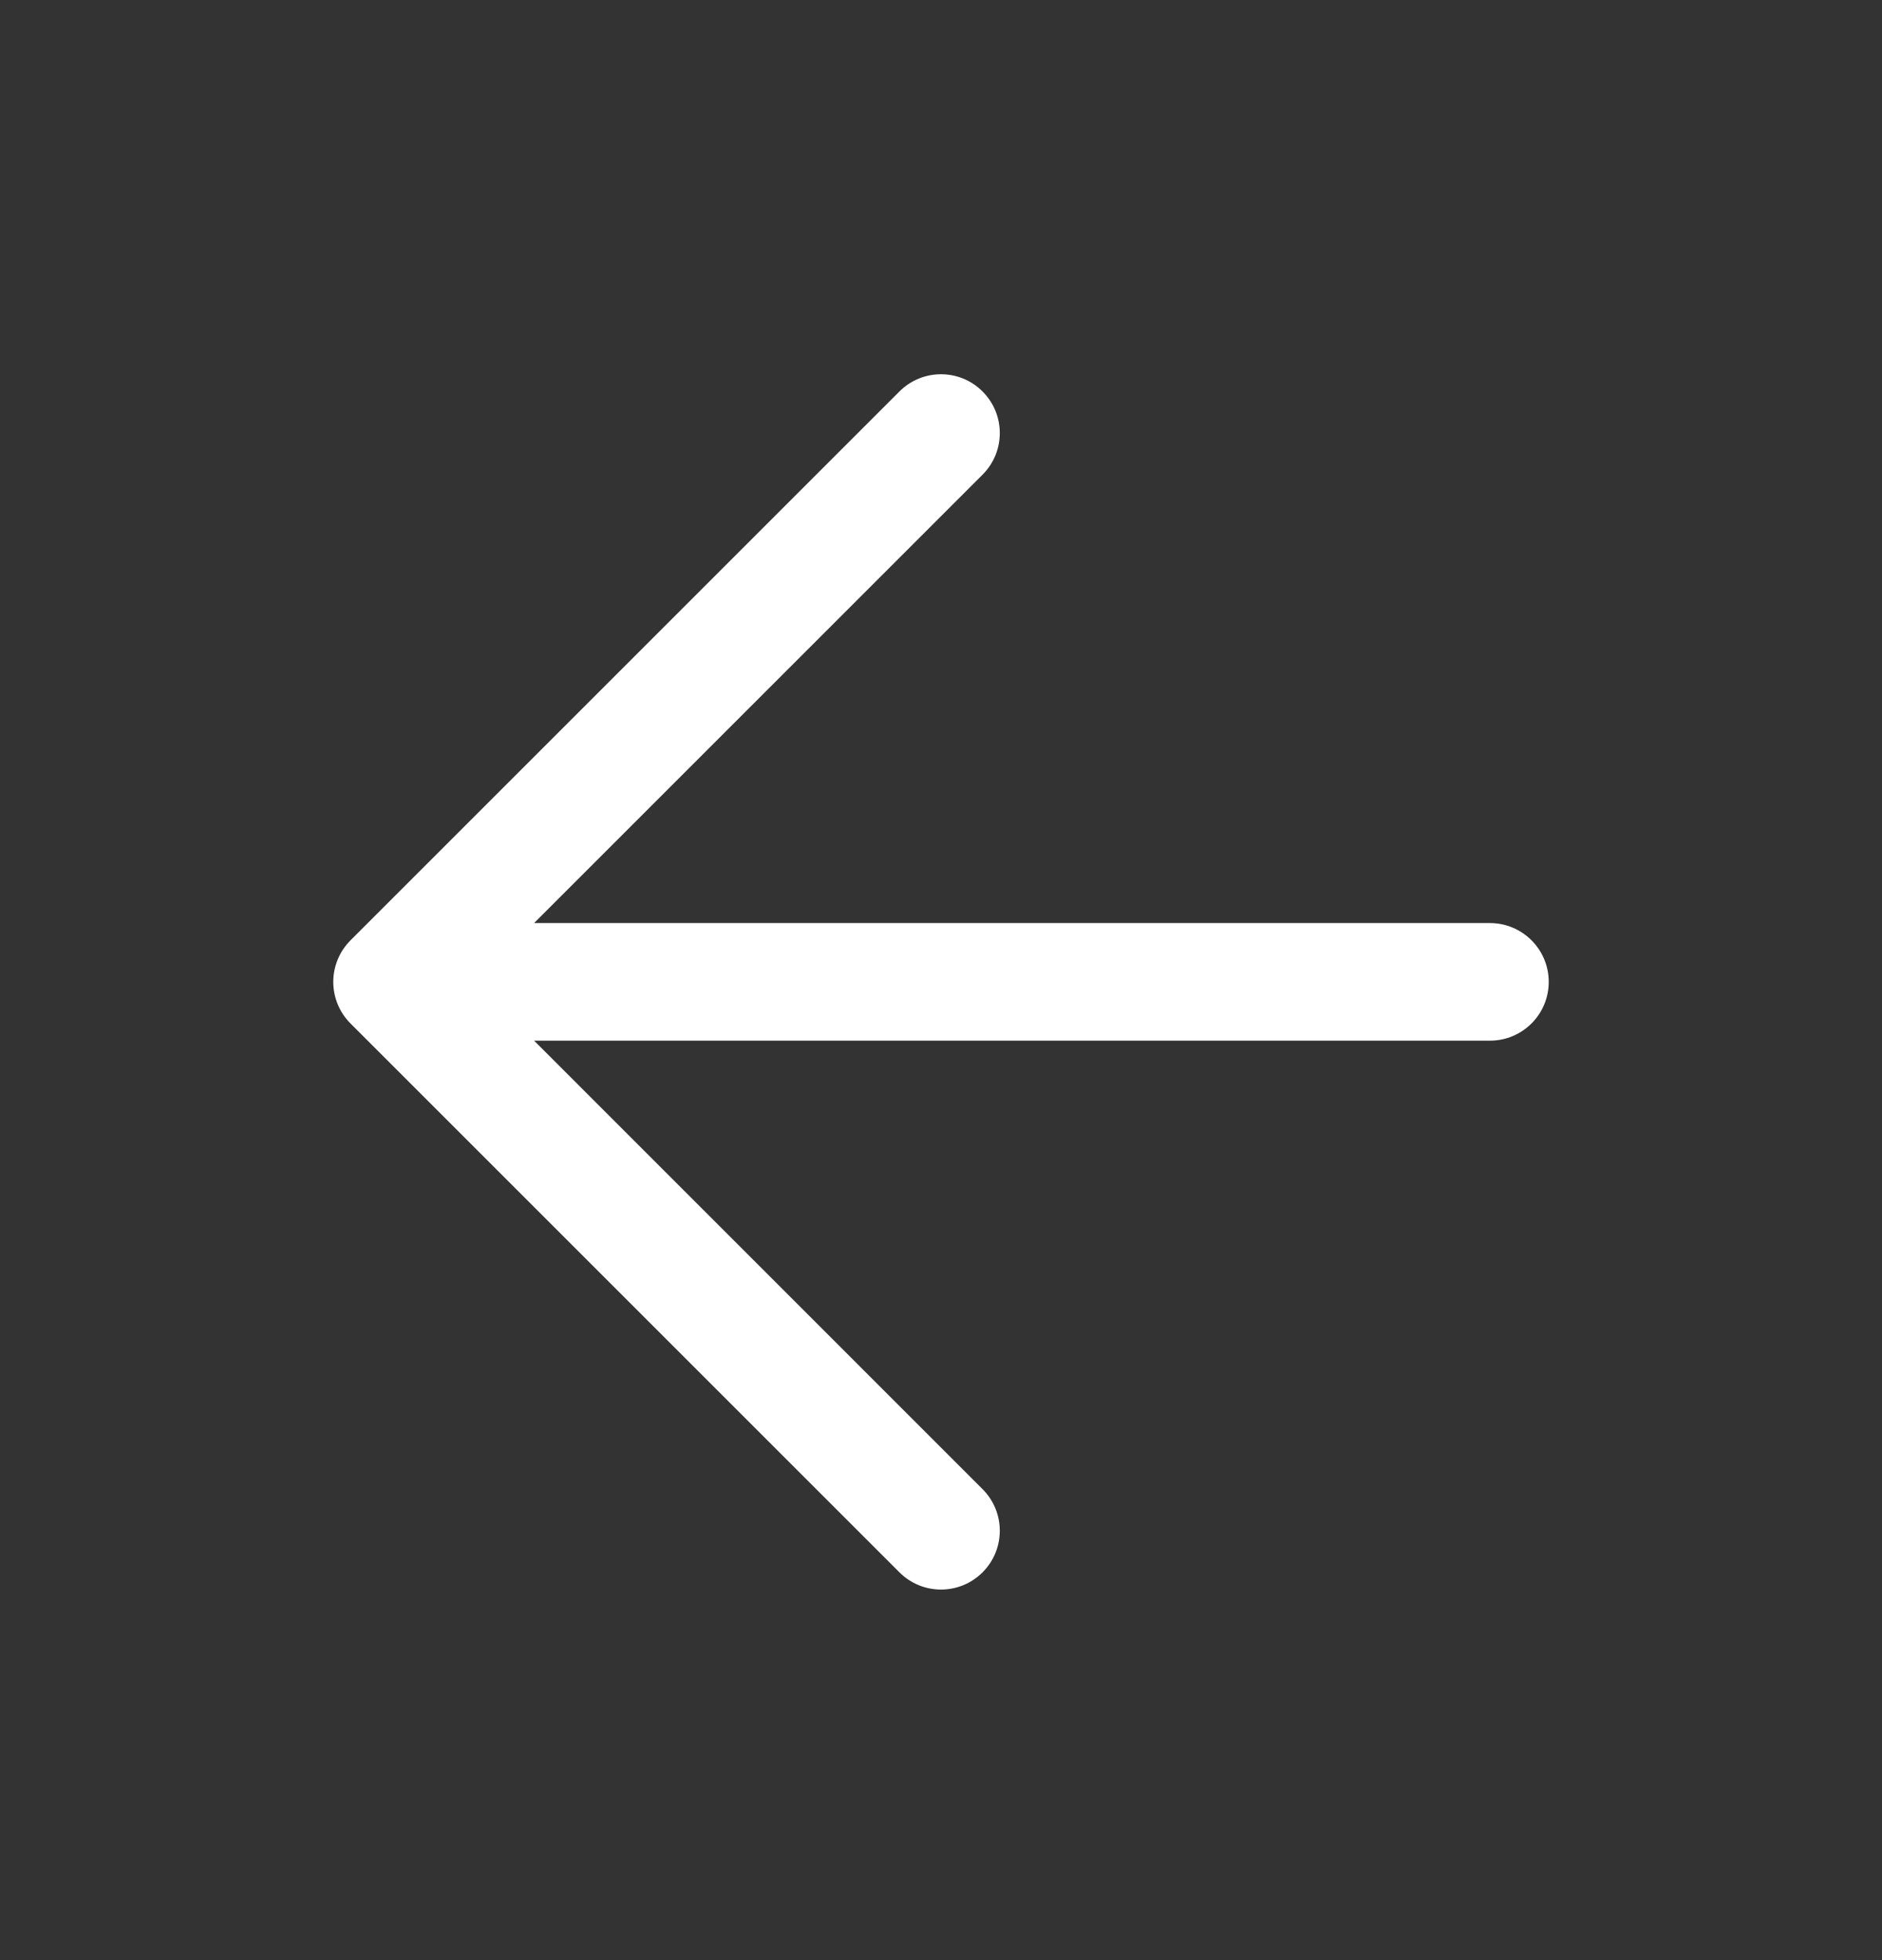 <svg width="24" height="25" viewBox="0 0 24 25" fill="none" xmlns="http://www.w3.org/2000/svg">
<rect x="0" y="0" width="24" height="25" fill="#333333" stroke="none"/>
<path fill-rule="evenodd" clip-rule="evenodd" d="M12.53 4.993C12.823 5.286 12.823 5.761 12.53 6.054L6.811 11.773H19C19.414 11.773 19.75 12.109 19.75 12.523C19.75 12.938 19.414 13.273 19 13.273H6.811L12.53 18.993C12.823 19.286 12.823 19.761 12.53 20.054C12.237 20.347 11.763 20.347 11.47 20.054L4.47 13.054C4.329 12.913 4.25 12.722 4.25 12.523C4.25 12.325 4.329 12.134 4.47 11.993L11.47 4.993C11.763 4.7 12.237 4.7 12.53 4.993Z" fill="white"/>
</svg>
